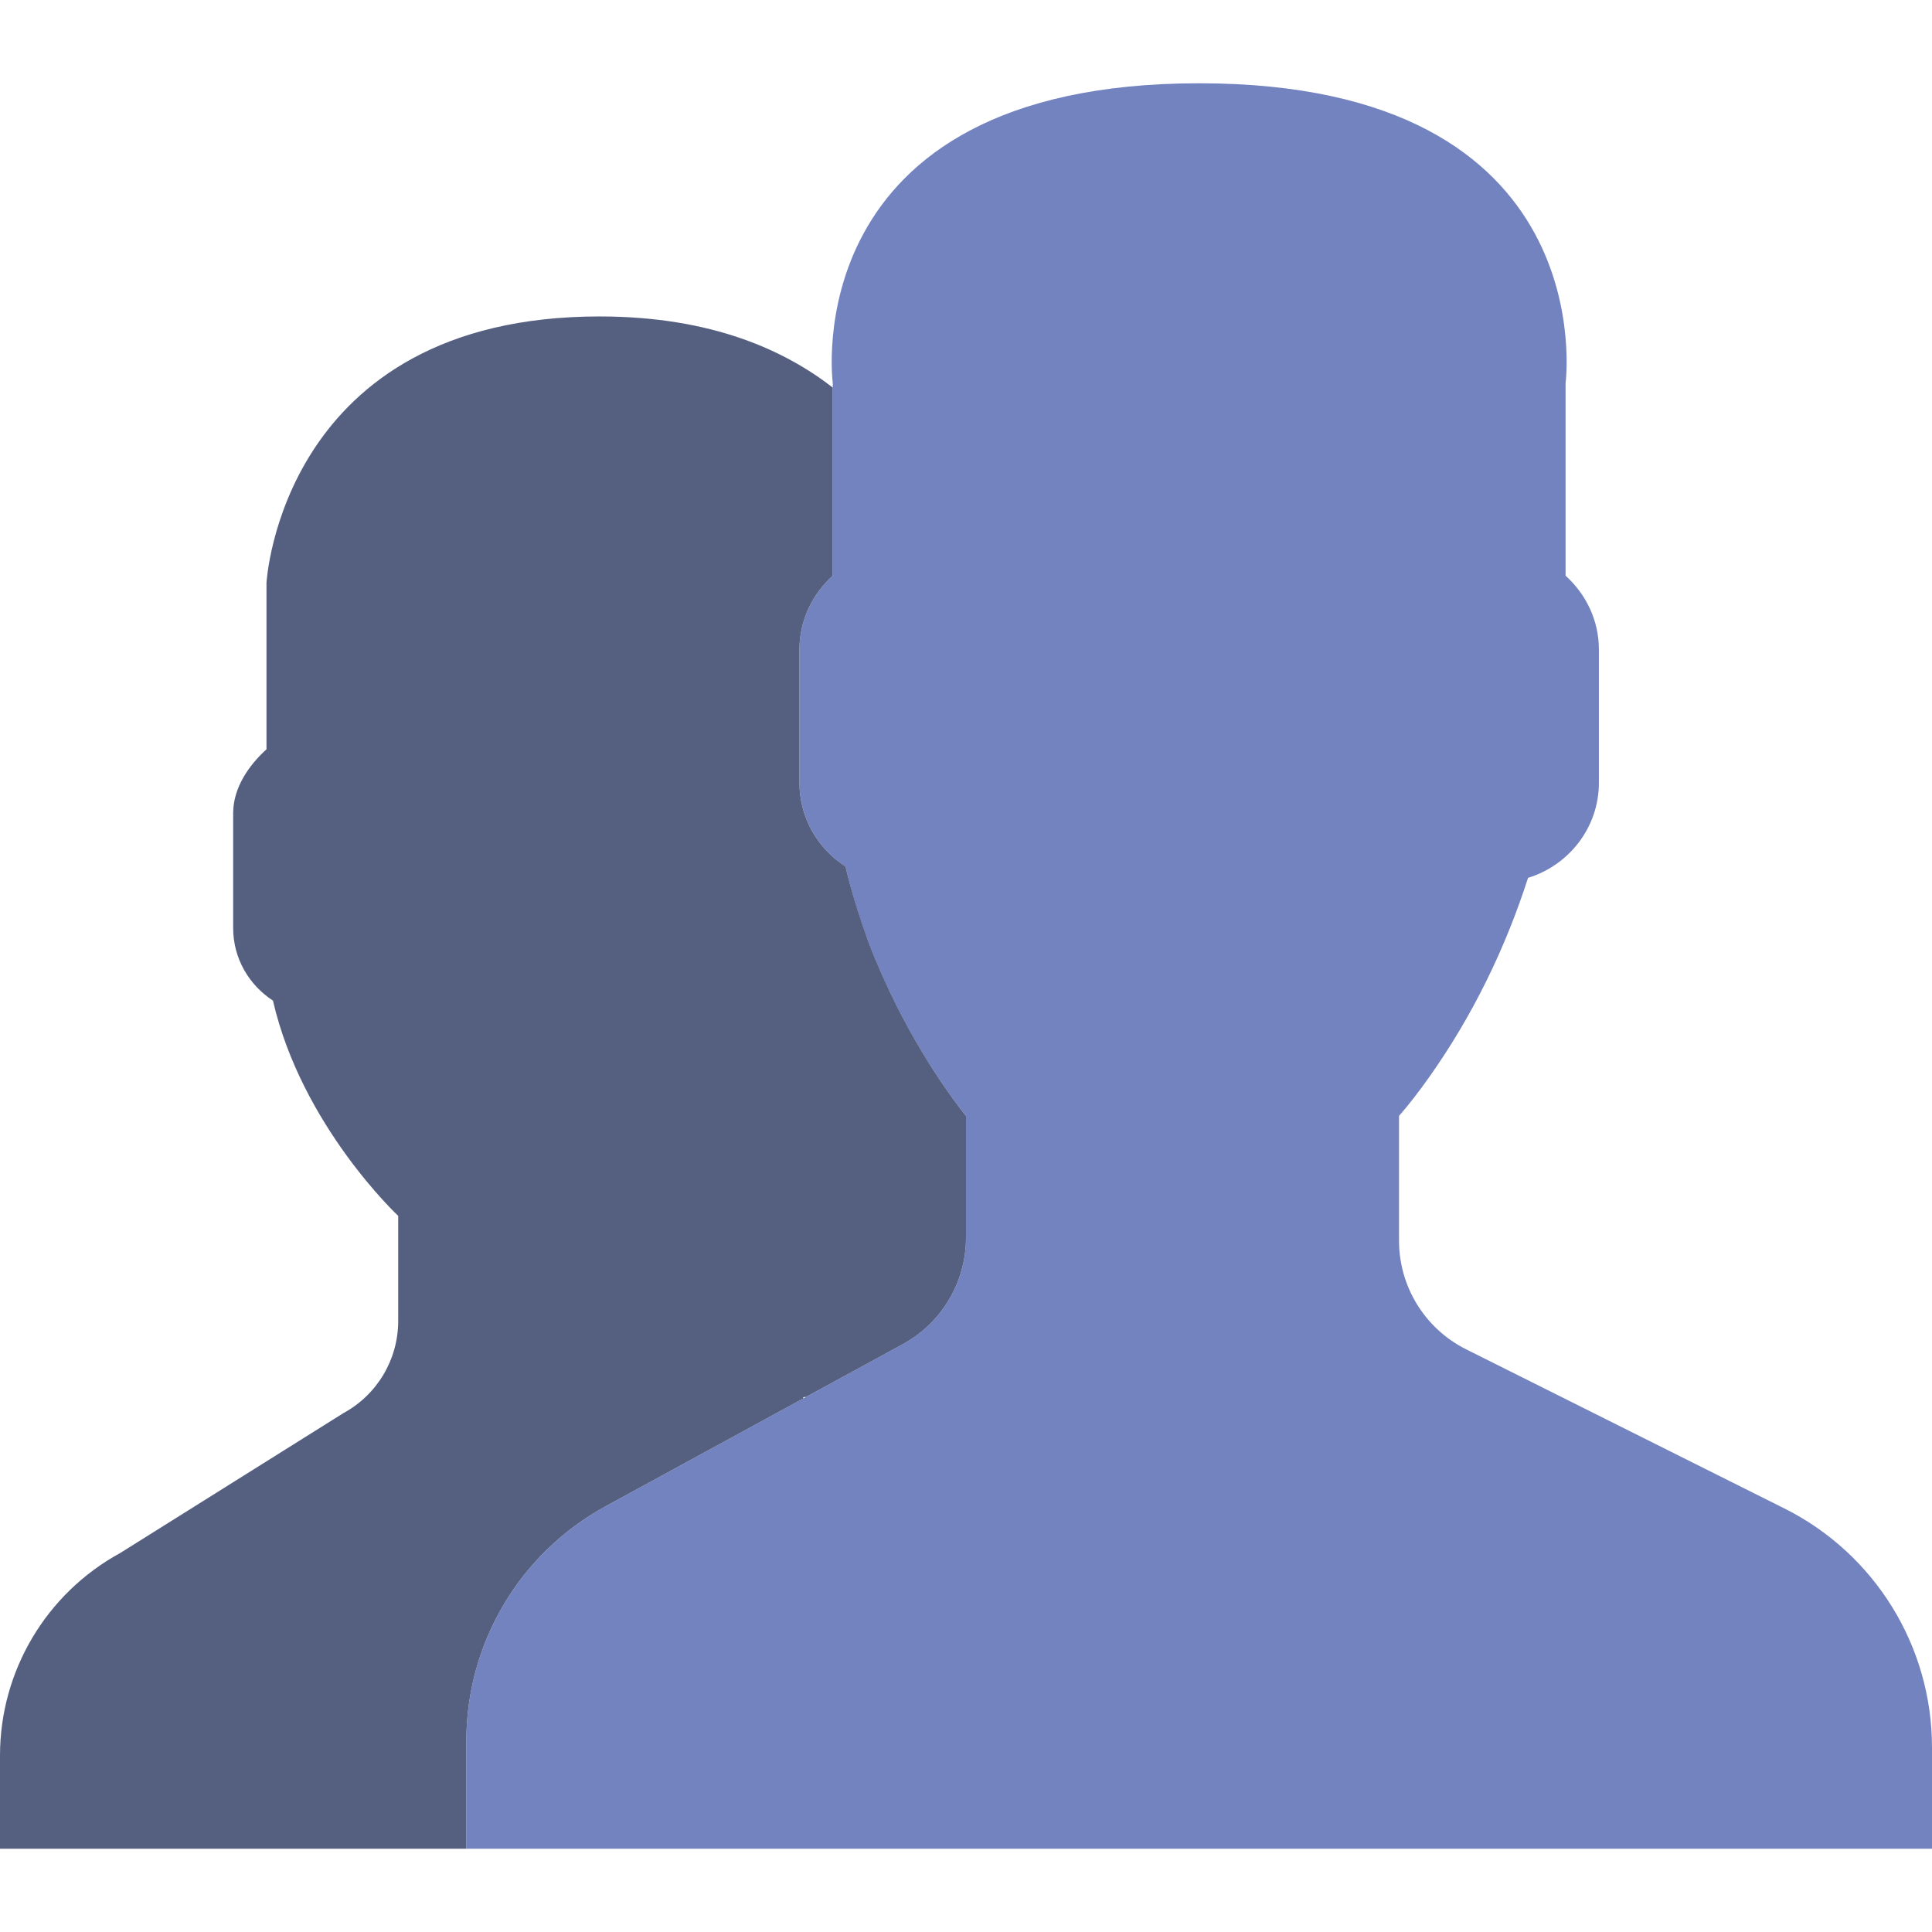 <?xml version="1.0" encoding="iso-8859-1"?>
<!-- Uploaded to: SVG Repo, www.svgrepo.com, Generator: SVG Repo Mixer Tools -->
<svg height="800px" width="800px" version="1.1" id="Capa_1" xmlns="http://www.w3.org/2000/svg" xmlns:xlink="http://www.w3.org/1999/xlink" 
	 viewBox="0 0 58 58" xml:space="preserve">
<path style="fill:#7383BF;" d="M53.566,45.283l-9.552-4.776C42.78,39.89,42,38.628,42,37.248V33.5
	c0.268-0.305,0.576-0.698,0.904-1.162c1.302-1.838,2.286-3.861,2.969-5.984C47.098,25.977,48,24.845,48,23.5v-4
	c0-0.88-0.391-1.667-1-2.217V11.5c0,0,1.187-9-11-9c-12.188,0-11,9-11,9v5.783c-0.609,0.55-1,1.337-1,2.217v4
	c0,1.054,0.554,1.981,1.383,2.517C26.382,30.369,29,33.5,29,33.5v3.655c0,1.333-0.728,2.56-1.899,3.198L18.18,45.22
	C15.603,46.625,14,49.326,14,52.261V55.5h44v-3.043C58,49.419,56.283,46.642,53.566,45.283z"/>
<path style="fill:#556080;" d="M18.18,45.22l5.946-3.243c-0.034-0.033-0.005-0.043,0.065-0.036l2.91-1.587
	C28.272,39.715,29,38.489,29,37.155V33.5c0,0-1.062-1.275-2.092-3.323h0c0-0.001-0.001-0.002-0.001-0.003
	c-0.135-0.268-0.268-0.551-0.399-0.844c-0.018-0.041-0.036-0.08-0.054-0.121c-0.133-0.303-0.263-0.616-0.386-0.944
	c-0.008-0.021-0.015-0.044-0.023-0.065c-0.108-0.29-0.209-0.589-0.306-0.896c-0.026-0.084-0.052-0.167-0.077-0.251
	c-0.101-0.338-0.196-0.682-0.278-1.038C24.554,25.481,24,24.554,24,23.5v-4c0-0.88,0.391-1.667,1-2.217v-5.648
	C23.587,10.539,21.397,9.5,18,9.5c-9.563,0-10,8-10,8v4.995c-0.526,0.475-1,1.154-1,1.914v3.455c0,0.911,0.479,1.711,1.194,2.174
	c0.863,3.758,3.76,6.463,3.76,6.463v3.157c0,1.151-0.629,2.211-1.64,2.762L3.61,46.622C1.385,47.836,0,50.168,0,52.703V55.5h14
	v-3.239C14,49.326,15.603,46.625,18.18,45.22z"/>
</svg>